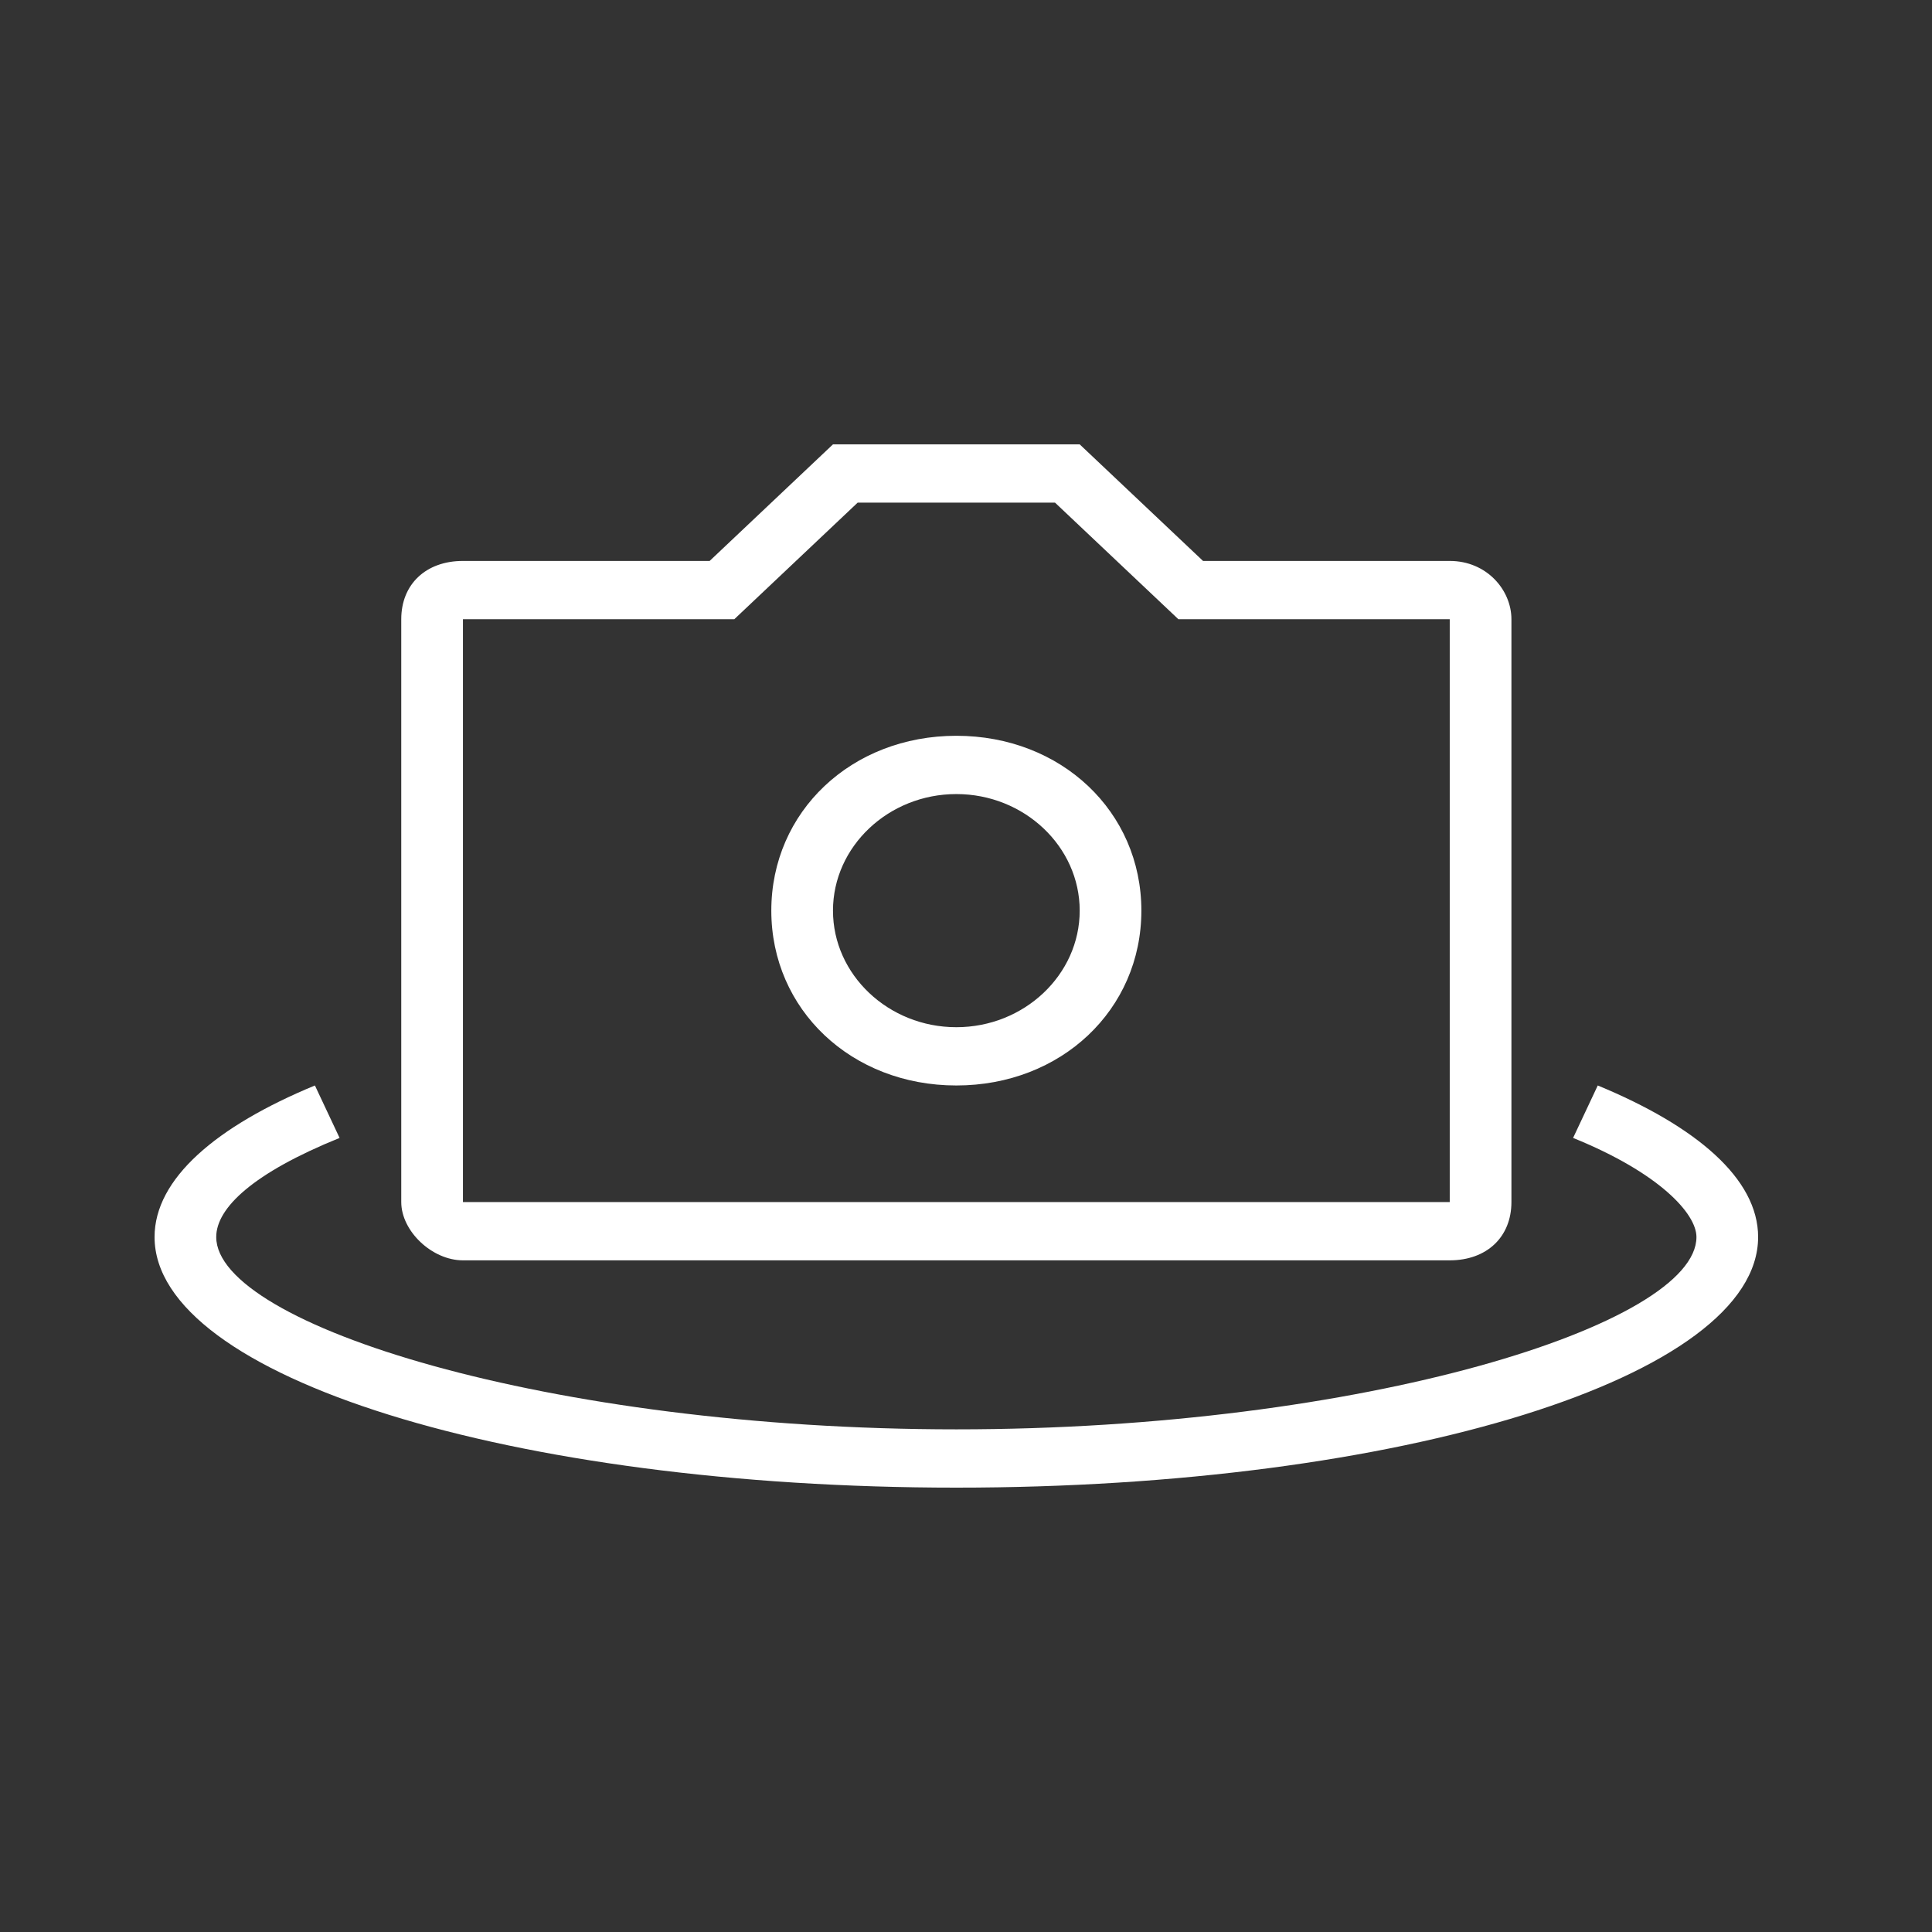 <?xml version="1.0" encoding="UTF-8"?>
<svg width="100px" height="100px" viewBox="0 0 100 100" version="1.1" xmlns="http://www.w3.org/2000/svg" xmlns:xlink="http://www.w3.org/1999/xlink">
    <rect x="0" y="0" width="100" height="100" fill="#333333" stroke="none"/>
    <!-- Generator: Sketch 52.2 (67145) - http://www.bohemiancoding.com/sketch -->
    <title>Artboard</title>
    <desc>Created with Sketch.</desc>
    <g id="Artboard" stroke="none" stroke-width="1" fill="none" fill-rule="evenodd">
        <path d="M75.038,32.05 L60.992,32.05 L54.608,26.017 L44.392,26.017 L38.008,32.05 L23.962,32.05 L23.962,62.218 L75.038,62.218 L75.038,32.05 Z M20.769,32.05 C20.769,30.24 22.046,29.034 23.962,29.034 L36.731,29.034 L43.115,23 L55.885,23 L62.269,29.034 L75.038,29.034 C76.954,29.034 78.231,30.542 78.231,32.05 L78.231,62.218 C78.231,64.028 76.954,65.235 75.038,65.235 L23.962,65.235 C22.365,65.235 20.769,63.726 20.769,62.218 L20.769,32.05 Z M91,64.028 C91,71.268 72.485,77 49.5,77 C26.515,77 8,71.268 8,64.028 C8,61.011 11.192,58.296 16.3,56.184 L17.577,58.899 C13.108,60.709 11.192,62.52 11.192,64.028 C11.192,68.553 28.431,73.983 49.5,73.983 C70.569,73.983 87.808,68.553 87.808,64.028 C87.808,62.821 85.892,60.709 81.423,58.899 L82.7,56.184 C87.808,58.296 91,61.011 91,64.028 Z M49.5,53.168 C45.988,53.168 43.115,50.453 43.115,47.134 C43.115,43.816 45.988,41.101 49.5,41.101 C53.012,41.101 55.885,43.816 55.885,47.134 C55.885,50.453 53.012,53.168 49.5,53.168 Z M49.5,56.184 C54.927,56.184 59.077,52.263 59.077,47.134 C59.077,42.006 54.927,38.084 49.5,38.084 C44.073,38.084 39.923,42.006 39.923,47.134 C39.923,52.263 44.073,56.184 49.5,56.184 Z" id="Shape" fill="#FFFFFF" fill-rule="nonzero"></path>
    </g>
</svg>